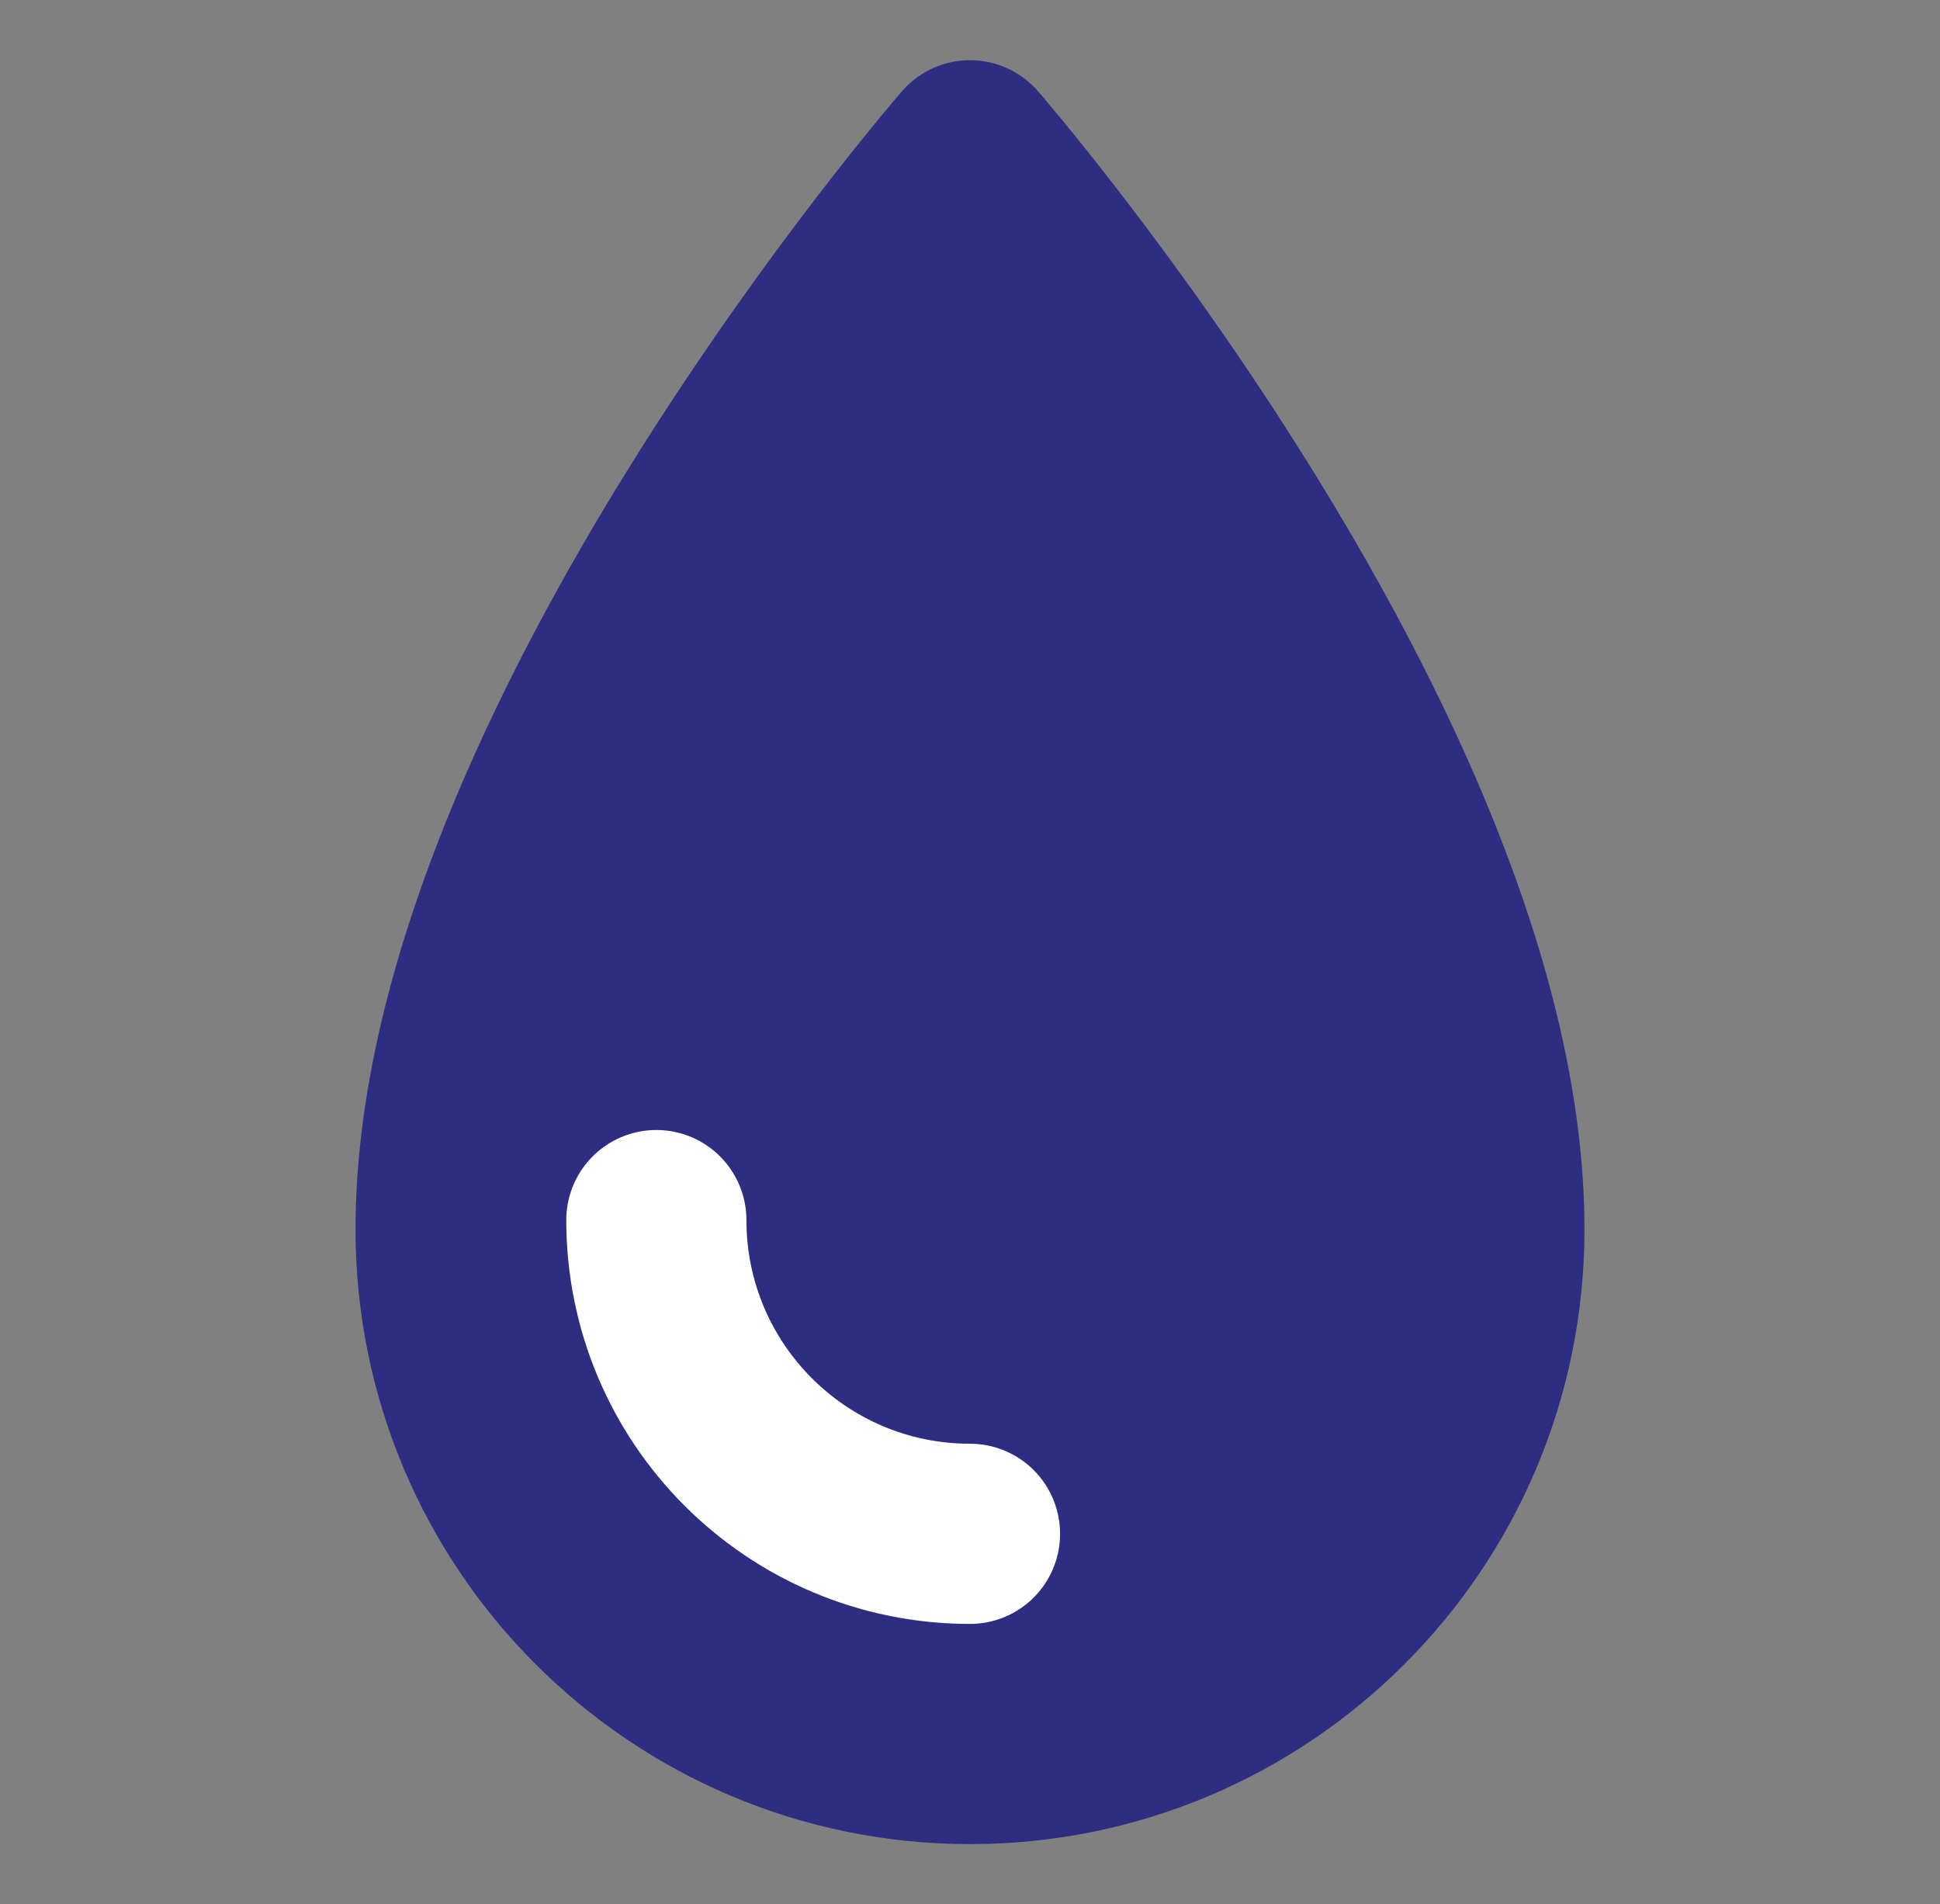<?xml version="1.0" encoding="UTF-8"?>
<svg xmlns="http://www.w3.org/2000/svg" id="Calque_1" data-name="Calque 1" viewBox="0 0 161 158">
  <rect x="0" y="0" width="161" height="158" fill="#808080" stroke="none"/>
  <defs>
    <style>
      .cls-1 {
        stroke: #2d2e82;
      }

      .cls-1, .cls-2 {
        fill: #2d2e82;
        stroke-linecap: round;
        stroke-linejoin: round;
        stroke-width: 14.95px;
      }

      .cls-2 {
        stroke: #fff;
      }
    </style>
  </defs>
  <path class="cls-1" d="M80.5,12.47s-43.52,50.09-43.52,89.54c0,24.03,19.48,43.52,43.52,43.52s43.52-19.48,43.52-43.52c0-39.46-43.52-89.54-43.52-89.54Z"></path>
  <path class="cls-2" d="M80.5,127.26c-14.38,0-26.03-11.65-26.03-26.03"></path>
</svg>
